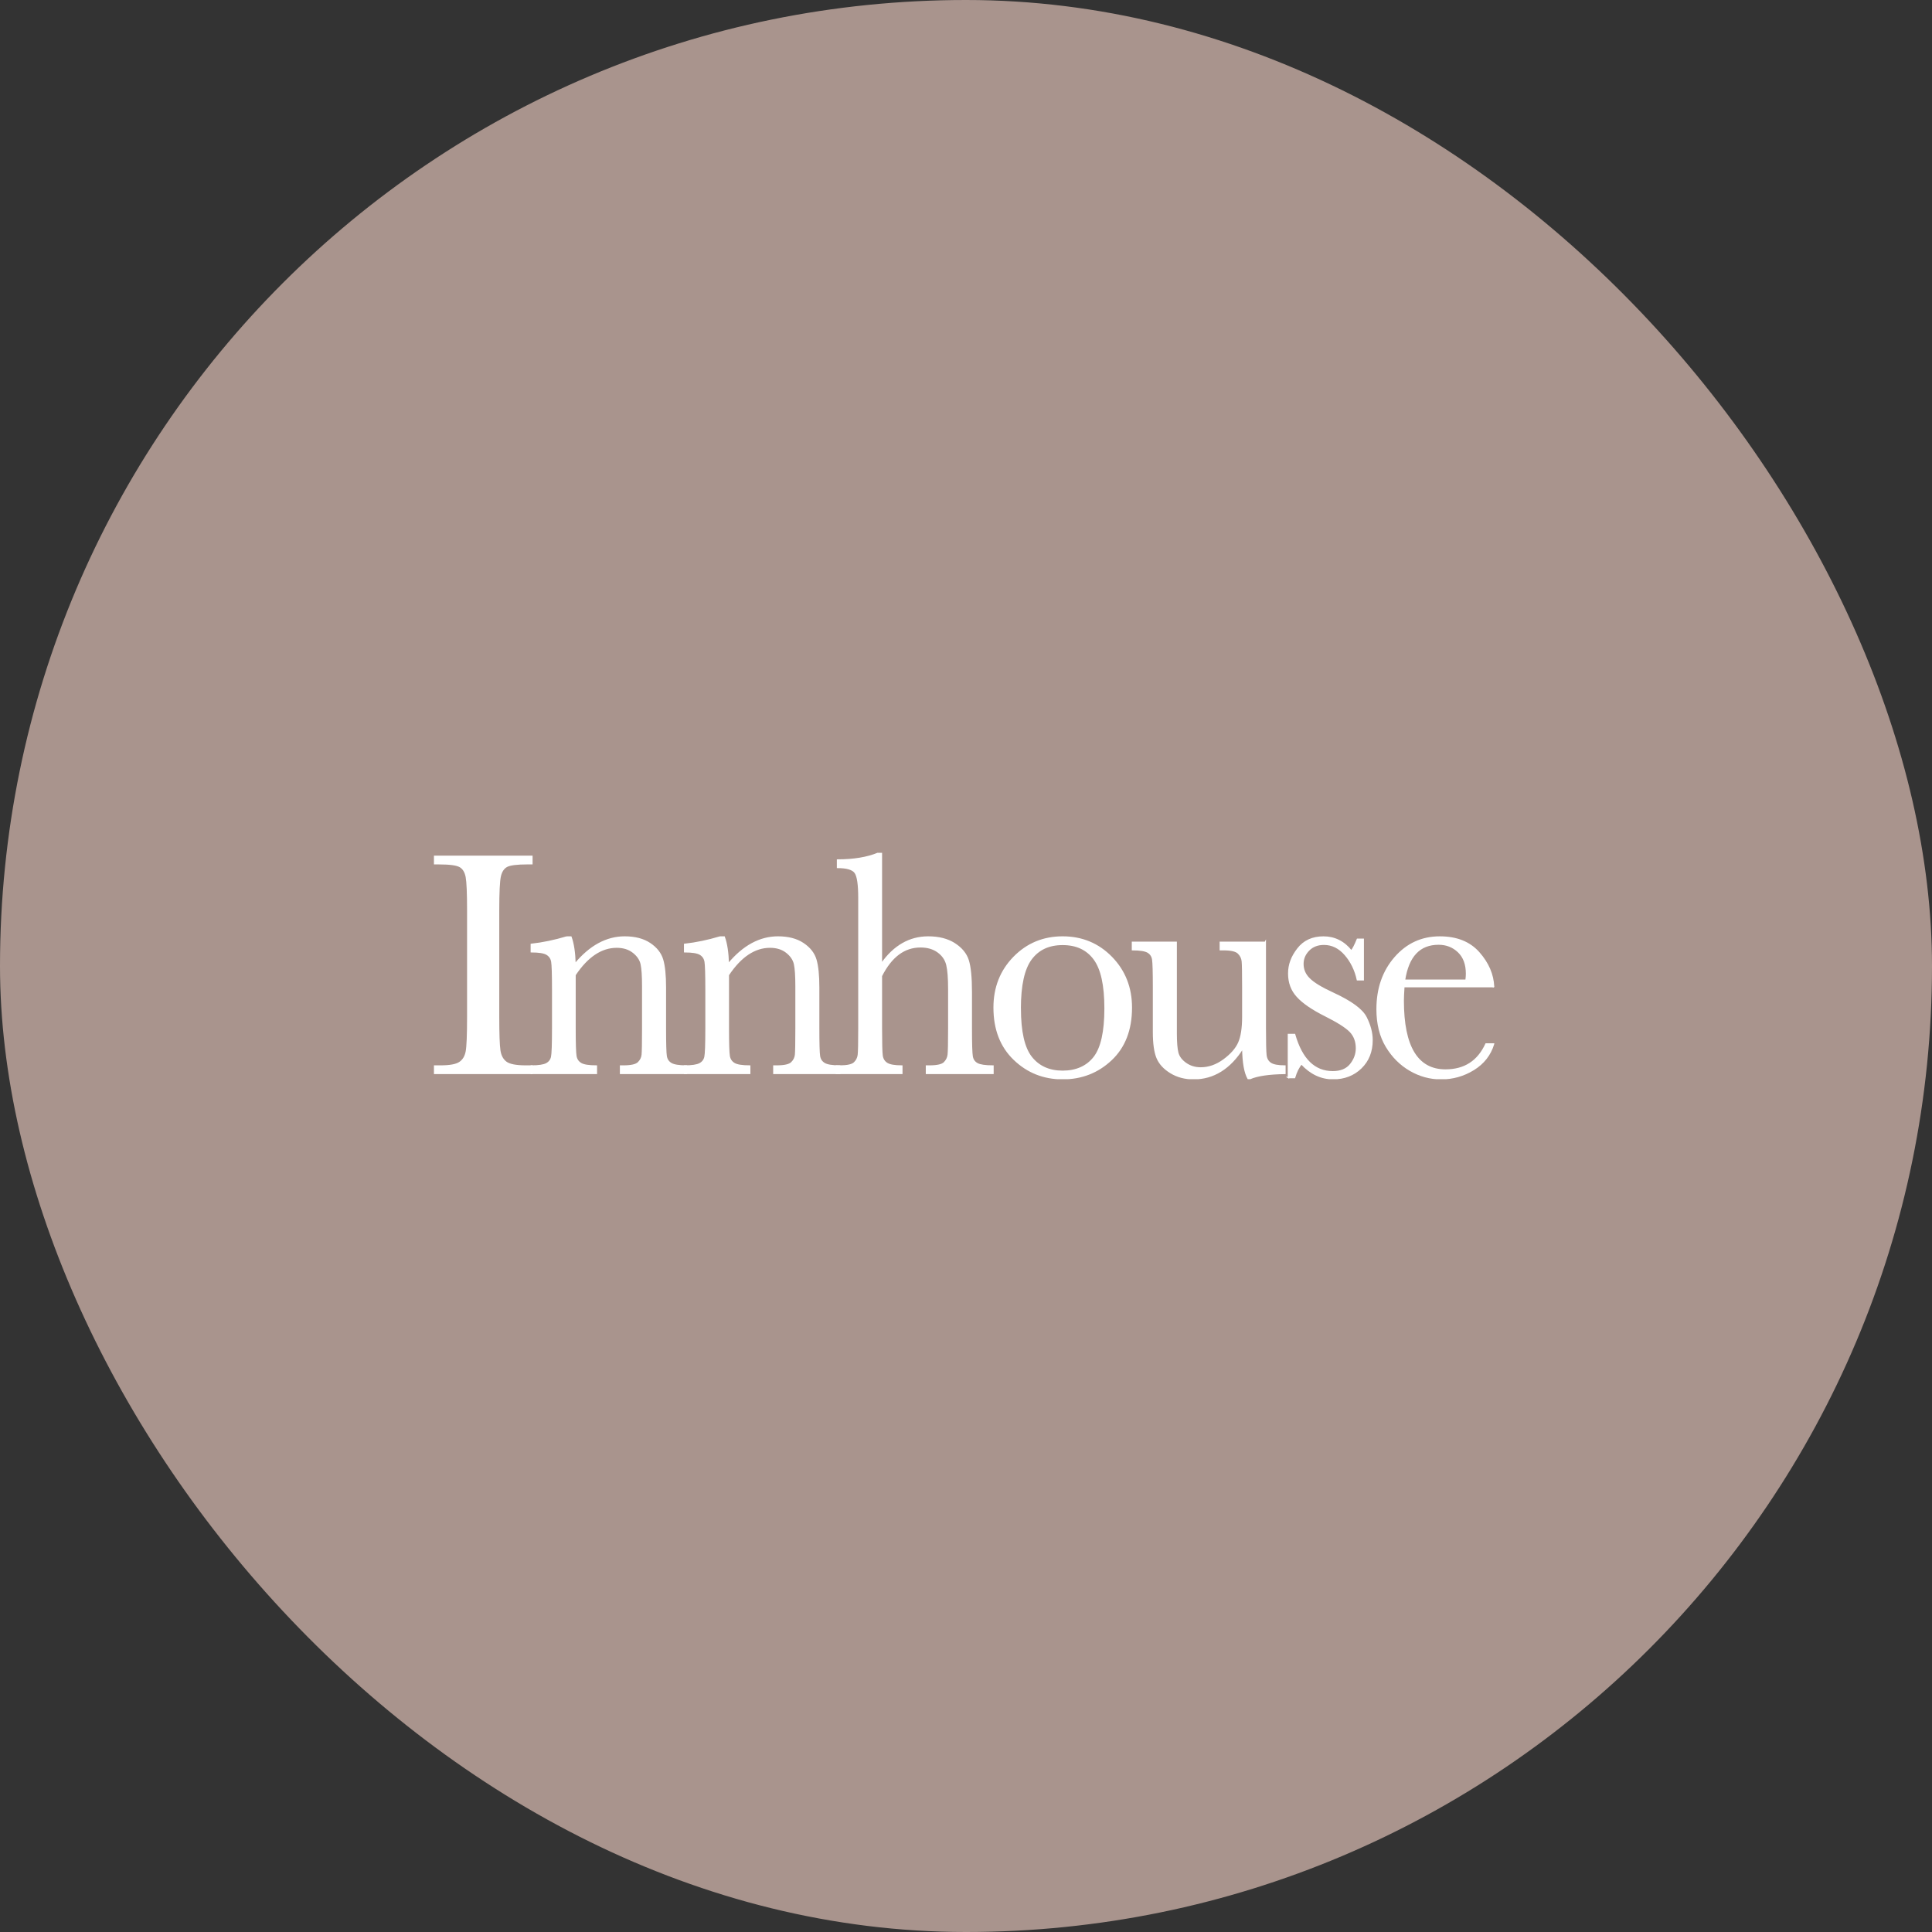 <svg xmlns="http://www.w3.org/2000/svg" fill="none" viewBox="0 0 512 512" height="512" width="512">
<rect x="0" y="0" width="512" height="512" fill="#333333" stroke="none"/>
<rect fill="#A9948D" rx="256" height="512" width="512"></rect>
<g clip-path="url(#clip0_500_1988)">
<path stroke-miterlimit="10" stroke-width="0.372" stroke="white" fill="white" d="M115.136 228.892V226.942H140.956V228.892H139.75C136.974 228.892 135.156 229.127 134.293 229.593C133.433 230.059 132.856 230.93 132.563 232.203C132.271 233.475 132.125 236.5 132.125 241.281V269.491C132.125 274.016 132.23 276.976 132.438 278.378C132.645 279.777 133.202 280.818 134.103 281.495C135.006 282.172 136.733 282.512 139.288 282.512H140.953V284.465H115.136V282.512H116.801C119.217 282.512 120.888 282.203 121.819 281.58C122.75 280.957 123.338 279.991 123.59 278.674C123.838 277.361 123.963 274.299 123.963 269.491V241.281C123.963 236.701 123.838 233.744 123.59 232.414C123.338 231.083 122.784 230.165 121.925 229.658C121.065 229.147 119.203 228.895 116.345 228.895H115.136V228.892Z"></path>
<path stroke-miterlimit="10" stroke-width="0.372" stroke="white" fill="white" d="M150.175 248.32H151.299C151.938 250.073 152.298 252.465 152.383 255.489C154.381 253.087 156.478 251.291 158.673 250.103C160.864 248.916 163.154 248.32 165.543 248.32C168.265 248.32 170.49 248.899 172.227 250.059C173.963 251.219 175.081 252.642 175.58 254.322C176.08 256.007 176.331 258.46 176.331 261.682V272.543C176.331 276.558 176.399 279.004 176.539 279.882C176.678 280.76 177.113 281.417 177.85 281.856C178.584 282.294 179.94 282.512 181.911 282.512V284.465H164.459V282.512H165.251C167.249 282.512 168.554 282.216 169.165 281.621C169.777 281.029 170.123 280.335 170.205 279.542C170.29 278.749 170.331 276.418 170.331 272.543V261.345C170.331 258.603 170.198 256.643 169.937 255.469C169.671 254.295 168.965 253.257 167.813 252.352C166.661 251.447 165.196 250.995 163.419 250.995C161.391 250.995 159.454 251.611 157.609 252.839C155.761 254.071 154.021 255.915 152.383 258.375V272.543C152.383 276.558 152.458 279.004 152.611 279.882C152.764 280.76 153.209 281.417 153.943 281.856C154.677 282.294 156.046 282.512 158.044 282.512V284.465H140.803V282.512C142.72 282.512 144.052 282.315 144.803 281.92C145.553 281.525 146.016 280.923 146.199 280.117C146.379 279.31 146.471 276.786 146.471 272.543V262.192C146.471 258.15 146.393 255.697 146.24 254.833C146.087 253.972 145.642 253.319 144.908 252.88C144.171 252.441 142.805 252.223 140.807 252.223V250.273C143.861 249.933 146.984 249.283 150.178 248.32H150.175Z"></path>
<path stroke-miterlimit="10" stroke-width="0.372" stroke="white" fill="white" d="M190.796 248.32H191.921C192.56 250.073 192.92 252.465 193.005 255.489C195.003 253.087 197.099 251.291 199.294 250.103C201.486 248.916 203.779 248.32 206.165 248.32C208.886 248.32 211.115 248.899 212.848 250.059C214.585 251.219 215.703 252.642 216.202 254.322C216.701 256.007 216.953 258.46 216.953 261.682V272.543C216.953 276.558 217.021 279.004 217.16 279.882C217.3 280.76 217.738 281.417 218.472 281.856C219.206 282.294 220.561 282.512 222.532 282.512V284.465H205.084V282.512H205.876C207.874 282.512 209.179 282.216 209.79 281.621C210.402 281.029 210.748 280.335 210.833 279.542C210.915 278.749 210.959 276.418 210.959 272.543V261.345C210.959 258.603 210.827 256.643 210.565 255.469C210.3 254.295 209.593 253.257 208.441 252.352C207.289 251.447 205.825 250.995 204.048 250.995C202.019 250.995 200.086 251.611 198.237 252.839C196.392 254.071 194.649 255.915 193.012 258.375V272.543C193.012 276.558 193.09 279.004 193.243 279.882C193.396 280.76 193.841 281.417 194.575 281.856C195.309 282.294 196.678 282.512 198.676 282.512V284.465H181.435V282.512C183.351 282.512 184.683 282.315 185.434 281.92C186.185 281.525 186.647 280.923 186.831 280.117C187.011 279.31 187.103 276.786 187.103 272.543V262.192C187.103 258.15 187.025 255.697 186.875 254.833C186.722 253.972 186.277 253.319 185.543 252.88C184.806 252.441 183.44 252.223 181.442 252.223V250.273C184.497 249.933 187.619 249.283 190.813 248.32H190.796Z"></path>
<path stroke-miterlimit="10" stroke-width="0.372" stroke="white" fill="white" d="M233.582 255.449C235.247 253.074 237.116 251.292 239.182 250.104C241.251 248.917 243.521 248.321 245.991 248.321C248.794 248.321 251.118 248.917 252.967 250.104C254.812 251.292 256.015 252.755 256.568 254.493C257.122 256.232 257.401 259.053 257.401 262.955V272.544C257.401 276.616 257.476 279.09 257.629 279.968C257.781 280.846 258.233 281.489 258.981 281.897C259.728 282.305 261.118 282.513 263.147 282.513V284.466H245.529V282.513H246.32C248.346 282.513 249.661 282.217 250.255 281.622C250.853 281.03 251.2 280.329 251.295 279.522C251.393 278.716 251.441 276.389 251.441 272.544V262.108C251.441 259.223 251.275 257.089 250.942 255.705C250.609 254.32 249.824 253.173 248.59 252.268C247.353 251.363 245.807 250.91 243.945 250.91C241.781 250.91 239.837 251.554 238.115 252.84C236.392 254.126 234.88 256.058 233.575 258.631V272.544C233.575 276.446 233.636 278.852 233.762 279.754C233.888 280.659 234.309 281.343 235.033 281.812C235.753 282.278 237.075 282.513 238.991 282.513V284.466H221.666V282.513H222.539C224.537 282.513 225.835 282.224 226.433 281.642C227.031 281.064 227.377 280.369 227.476 279.563C227.574 278.757 227.622 276.416 227.622 272.544V237.93C227.622 234.422 227.296 232.203 226.643 231.271C225.991 230.339 224.428 229.873 221.958 229.873V227.92C226.263 227.92 229.844 227.324 232.702 226.137H233.575V255.449H233.582Z"></path>
<path stroke-miterlimit="10" stroke-width="0.372" stroke="white" fill="white" d="M263.456 267.027C263.456 261.713 265.206 257.266 268.702 253.686C272.199 250.11 276.504 248.32 281.614 248.32C286.725 248.32 291.067 250.117 294.567 253.706C298.067 257.3 299.813 261.74 299.813 267.027C299.813 272.883 298.036 277.483 294.482 280.835C290.928 284.186 286.636 285.86 281.614 285.86C276.592 285.86 272.307 284.156 268.767 280.75C265.226 277.344 263.456 272.767 263.456 267.027ZM270.371 267.242C270.371 273.407 271.356 277.728 273.327 280.202C275.298 282.676 278.06 283.914 281.614 283.914C285.168 283.914 288.033 282.679 289.963 280.202C291.893 277.728 292.858 273.407 292.858 267.242C292.858 261.076 291.9 256.779 289.983 254.176C288.067 251.573 285.277 250.273 281.611 250.273C277.945 250.273 275.189 251.566 273.259 254.156C271.329 256.742 270.364 261.107 270.364 267.242H270.371Z"></path>
<path stroke-miterlimit="10" stroke-width="0.372" stroke="white" fill="white" d="M335.314 249.722V272.502C335.314 276.292 335.369 278.667 335.481 279.627C335.589 280.59 336.001 281.311 336.707 281.791C337.414 282.271 338.685 282.512 340.516 282.512V284.465C336.296 284.523 333.214 284.976 331.271 285.823H330.771C329.884 284.268 329.412 281.58 329.354 277.762C327.662 280.45 325.725 282.471 323.544 283.829C321.366 285.187 318.957 285.867 316.317 285.867C314.04 285.867 312.029 285.336 310.279 284.275C308.529 283.213 307.329 281.92 306.677 280.392C306.025 278.865 305.698 276.561 305.698 273.479V261.645C305.698 257.63 305.627 255.176 305.491 254.285C305.352 253.393 304.914 252.737 304.18 252.311C303.442 251.886 302.09 251.675 300.119 251.675V249.726H311.696V273.819C311.696 276.194 311.835 277.919 312.114 278.994C312.389 280.069 313.099 281.008 314.237 281.815C315.376 282.621 316.694 283.023 318.196 283.023C320.333 283.023 322.375 282.308 324.319 280.879C326.262 279.45 327.587 277.939 328.298 276.34C329.004 274.744 329.358 272.458 329.358 269.491V261.645C329.358 257.854 329.317 255.551 329.232 254.731C329.147 253.911 328.794 253.196 328.169 252.587C327.543 251.978 326.245 251.675 324.275 251.675H323.401V249.726H335.311L335.314 249.722Z"></path>
<path stroke-miterlimit="10" stroke-width="0.372" stroke="white" fill="white" d="M341.451 285.565V274.153H343.075C344.964 280.743 348.335 284.037 353.194 284.037C355.304 284.037 356.88 283.387 357.92 282.087C358.96 280.788 359.483 279.359 359.483 277.804C359.483 275.993 358.926 274.51 357.818 273.35C356.68 272.189 354.471 270.791 351.196 269.151C347.754 267.426 345.283 265.728 343.782 264.061C342.283 262.421 341.532 260.4 341.532 257.994C341.532 255.589 342.337 253.52 343.948 251.441C345.559 249.362 347.822 248.324 350.737 248.324C353.652 248.324 356.163 249.556 358.107 252.016C358.525 251.591 359.065 250.56 359.731 248.92H361.27V259.651H359.731C359.174 257.079 358.1 254.864 356.503 253.013C354.906 251.162 353.024 250.233 350.859 250.233C349.194 250.233 347.845 250.757 346.819 251.802C345.793 252.85 345.28 254.064 345.28 255.449C345.28 256.977 345.847 258.29 346.986 259.393C348.097 260.526 350.221 261.812 353.357 263.251C358.076 265.429 360.965 267.548 362.018 269.614C363.075 271.706 363.601 273.714 363.601 275.636C363.601 278.661 362.623 281.124 360.666 283.016C358.708 284.911 356.245 285.857 353.272 285.857C350.132 285.857 347.343 284.544 344.899 281.914C344.149 282.761 343.54 283.979 343.068 285.561H341.444L341.451 285.565Z"></path>
<path stroke-miterlimit="10" stroke-width="0.372" stroke="white" fill="white" d="M395.813 261.472H372.031C371.919 263.142 371.865 264.384 371.865 265.204C371.865 271.312 372.803 275.902 374.675 278.971C376.55 282.04 379.347 283.574 383.068 283.574C388.12 283.574 391.702 281.271 393.812 276.66H395.81C394.919 279.546 393.156 281.802 390.519 283.428C387.882 285.054 385.008 285.868 381.899 285.868C379.011 285.868 376.282 285.126 373.713 283.639C371.144 282.155 369.041 280.053 367.403 277.341C365.766 274.626 364.947 271.332 364.947 267.457C364.947 261.972 366.53 257.412 369.694 253.775C372.857 250.141 376.816 248.324 381.562 248.324C386.034 248.324 389.49 249.709 391.933 252.482C394.376 255.255 395.667 258.253 395.806 261.475L395.813 261.472ZM388.525 259.777C388.61 259.127 388.65 258.545 388.65 258.038C388.65 255.551 387.937 253.619 386.506 252.247C385.076 250.876 383.319 250.189 381.24 250.189C376.187 250.189 373.173 253.384 372.201 259.777H388.528H388.525Z"></path>
</g>
<defs>
<clipPath id="clip0_500_1988">
<rect transform="translate(115 226)" fill="white" height="60" width="281"></rect>
</clipPath>
</defs>
</svg>
